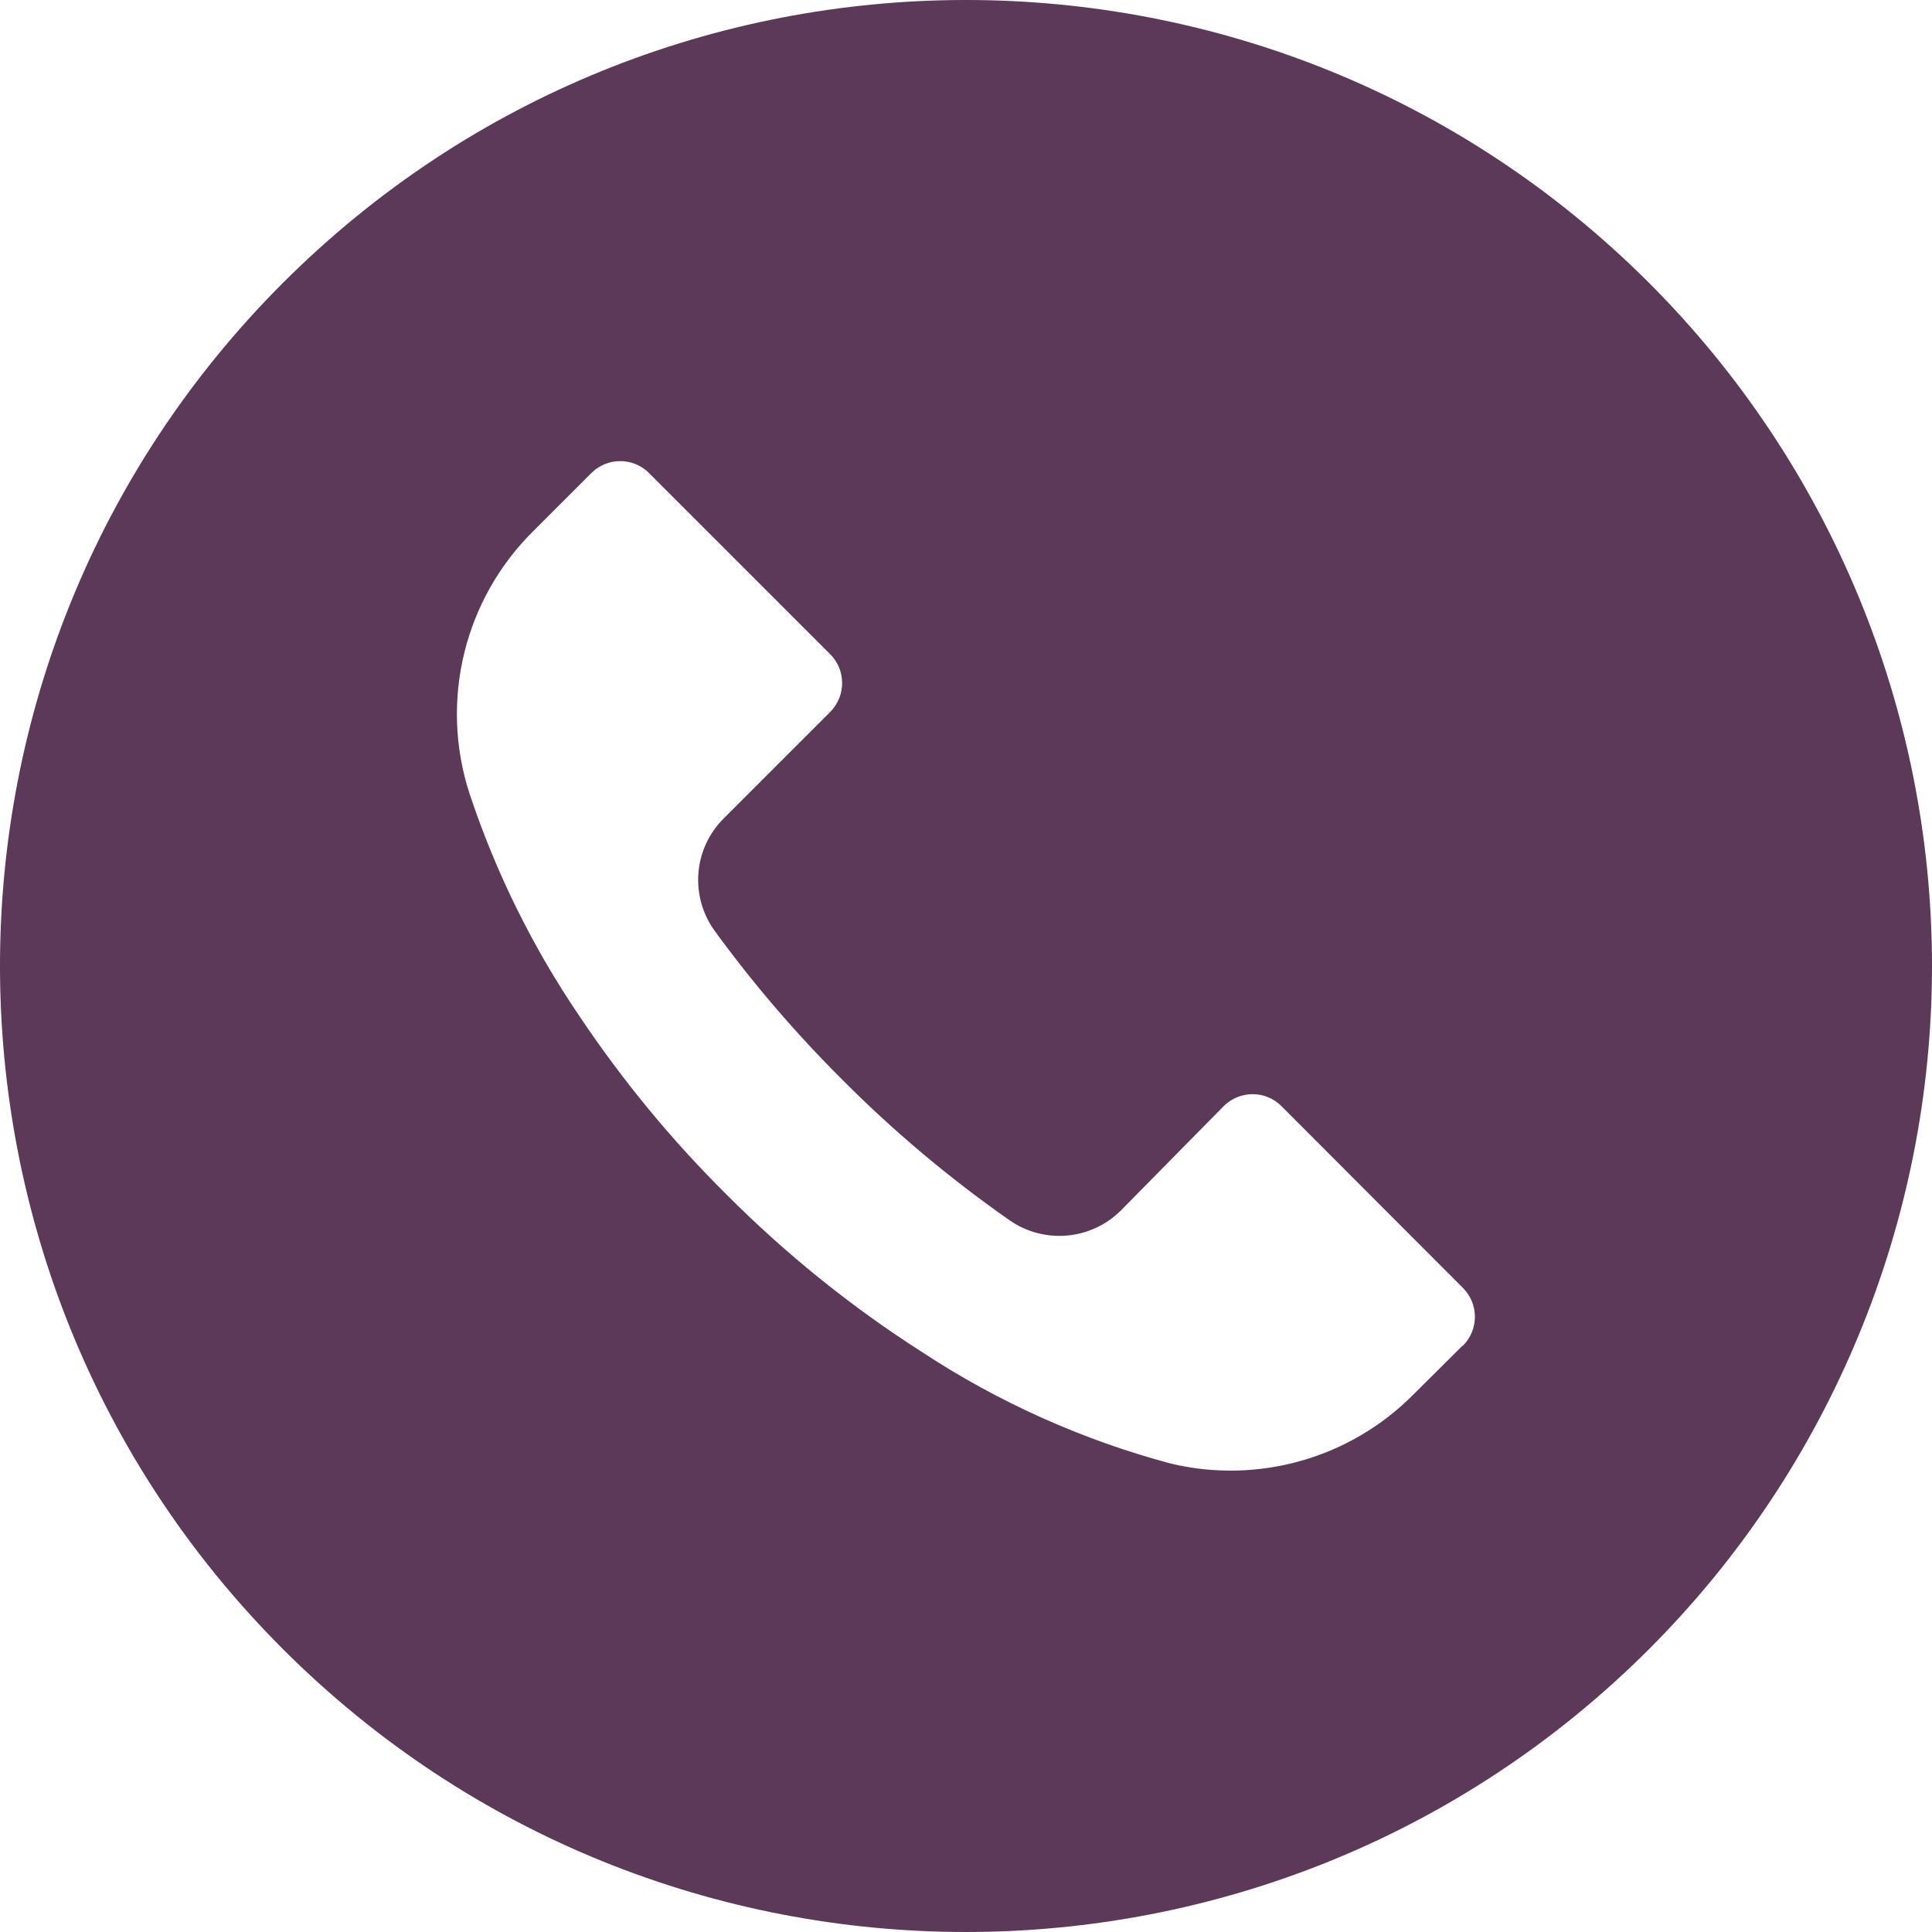<?xml version="1.0" encoding="UTF-8"?> <svg xmlns="http://www.w3.org/2000/svg" viewBox="0 0 24.00 24.00" data-guides="{&quot;vertical&quot;:[],&quot;horizontal&quot;:[]}"><path fill="#5c3859" stroke="none" fill-opacity="1" stroke-width="1" stroke-opacity="1" id="tSvg11dfc483e60" title="Path 1" d="M20.484 3.513C15.797 -1.172 8.199 -1.171 3.513 3.516C-1.172 8.203 -1.171 15.801 3.516 20.487C8.203 25.172 15.801 25.171 20.487 20.484C22.737 18.233 24.001 15.18 24 11.997C23.999 8.815 22.735 5.763 20.484 3.513ZM18.174 16.716C18.173 16.716 18.172 16.717 18.172 16.718C18.172 16.716 18.172 16.715 18.172 16.713C17.969 16.915 17.767 17.116 17.564 17.317C16.778 18.114 15.632 18.441 14.544 18.181C13.447 17.888 12.405 17.421 11.456 16.797C10.574 16.234 9.758 15.575 9.02 14.834C8.341 14.16 7.732 13.42 7.2 12.626C6.618 11.77 6.158 10.839 5.832 9.857C5.458 8.704 5.768 7.439 6.632 6.59C6.869 6.352 7.107 6.115 7.344 5.878C7.542 5.679 7.864 5.678 8.062 5.876C8.063 5.876 8.063 5.877 8.064 5.878C8.813 6.627 9.563 7.376 10.312 8.126C10.511 8.323 10.511 8.645 10.313 8.844C10.313 8.844 10.312 8.845 10.312 8.845C9.872 9.286 9.432 9.726 8.992 10.165C8.613 10.54 8.566 11.135 8.88 11.566C9.357 12.221 9.886 12.837 10.46 13.409C11.1 14.053 11.796 14.637 12.54 15.158C12.97 15.457 13.552 15.407 13.924 15.037C14.349 14.605 14.775 14.174 15.2 13.742C15.398 13.543 15.72 13.542 15.918 13.74C15.919 13.74 15.919 13.741 15.92 13.742C16.671 14.493 17.421 15.245 18.172 15.998C18.371 16.195 18.372 16.517 18.174 16.716Z"></path><defs></defs></svg> 